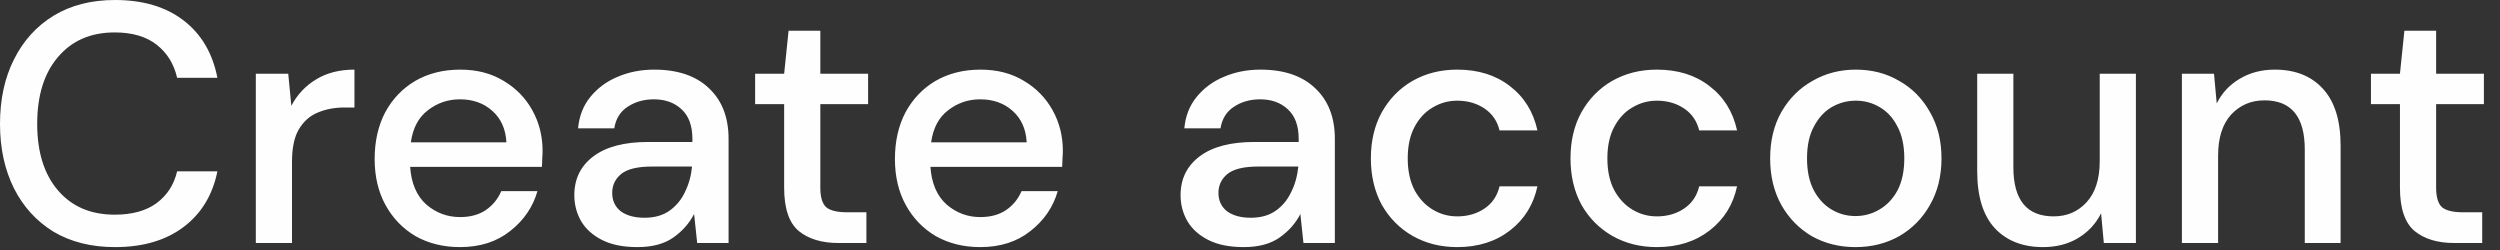 <?xml version="1.0" encoding="utf-8"?>
<svg xmlns="http://www.w3.org/2000/svg" fill="none" height="100%" overflow="visible" preserveAspectRatio="none" style="display: block;" viewBox="0 0 100 10" width="100%">
<rect x="0" y="0" width="100" height="10" fill="#333333" stroke="none"/>
<path d="M4.601 9.884C3.654 9.884 2.835 9.679 2.143 9.27C1.461 8.851 0.933 8.273 0.56 7.536C0.187 6.789 0 5.929 0 4.956C0 3.973 0.187 3.113 0.56 2.375C0.933 1.629 1.461 1.047 2.143 0.628C2.835 0.209 3.654 0 4.601 0C5.72 0 6.635 0.273 7.345 0.819C8.055 1.365 8.505 2.13 8.696 3.113H7.085C6.958 2.557 6.685 2.116 6.266 1.788C5.848 1.461 5.288 1.297 4.587 1.297C3.631 1.297 2.876 1.625 2.321 2.28C1.766 2.926 1.488 3.818 1.488 4.956C1.488 6.084 1.766 6.972 2.321 7.618C2.876 8.264 3.631 8.587 4.587 8.587C5.288 8.587 5.848 8.433 6.266 8.123C6.685 7.813 6.958 7.39 7.085 6.853H8.696C8.505 7.799 8.055 8.542 7.345 9.078C6.635 9.615 5.72 9.884 4.601 9.884ZM10.233 9.72V2.949H11.53L11.653 4.232C11.889 3.786 12.217 3.436 12.636 3.181C13.063 2.917 13.578 2.785 14.178 2.785V4.3H13.782C13.381 4.3 13.022 4.369 12.704 4.505C12.394 4.632 12.144 4.856 11.953 5.174C11.77 5.484 11.68 5.916 11.68 6.471V9.72H10.233ZM18.399 9.884C17.735 9.884 17.143 9.738 16.624 9.447C16.115 9.147 15.714 8.733 15.423 8.205C15.132 7.677 14.986 7.062 14.986 6.362C14.986 5.652 15.127 5.028 15.409 4.491C15.7 3.955 16.101 3.536 16.611 3.236C17.13 2.935 17.73 2.785 18.413 2.785C19.078 2.785 19.655 2.935 20.147 3.236C20.638 3.526 21.02 3.918 21.293 4.41C21.566 4.901 21.703 5.443 21.703 6.034C21.703 6.125 21.699 6.225 21.689 6.334C21.689 6.434 21.685 6.549 21.676 6.676H16.406C16.451 7.331 16.665 7.832 17.048 8.177C17.439 8.514 17.89 8.683 18.399 8.683C18.809 8.683 19.15 8.591 19.423 8.409C19.705 8.218 19.915 7.963 20.051 7.645H21.498C21.316 8.282 20.952 8.815 20.406 9.242C19.869 9.67 19.2 9.884 18.399 9.884ZM18.399 3.973C17.917 3.973 17.489 4.119 17.116 4.41C16.743 4.692 16.515 5.119 16.433 5.693H20.256C20.229 5.165 20.042 4.747 19.696 4.437C19.351 4.127 18.918 3.973 18.399 3.973ZM25.498 9.884C24.925 9.884 24.451 9.788 24.078 9.597C23.704 9.406 23.427 9.156 23.245 8.846C23.063 8.528 22.973 8.182 22.973 7.809C22.973 7.154 23.227 6.635 23.737 6.253C24.246 5.87 24.974 5.679 25.921 5.679H27.696V5.556C27.696 5.028 27.55 4.632 27.259 4.369C26.977 4.105 26.608 3.973 26.153 3.973C25.752 3.973 25.402 4.073 25.102 4.273C24.81 4.464 24.633 4.751 24.57 5.133H23.123C23.168 4.642 23.332 4.223 23.614 3.877C23.905 3.522 24.269 3.253 24.706 3.072C25.152 2.881 25.639 2.785 26.167 2.785C27.113 2.785 27.846 3.035 28.365 3.536C28.884 4.027 29.143 4.7 29.143 5.556V9.72H27.887L27.764 8.56C27.573 8.933 27.295 9.247 26.931 9.502C26.567 9.757 26.089 9.884 25.498 9.884ZM25.785 8.71C26.175 8.71 26.503 8.619 26.768 8.437C27.041 8.246 27.25 7.996 27.396 7.686C27.55 7.376 27.646 7.035 27.682 6.662H26.071C25.498 6.662 25.088 6.762 24.843 6.962C24.606 7.163 24.488 7.413 24.488 7.713C24.488 8.023 24.601 8.269 24.829 8.45C25.066 8.624 25.384 8.71 25.785 8.71ZM33.536 9.72C32.872 9.72 32.344 9.561 31.953 9.242C31.561 8.915 31.366 8.337 31.366 7.508V4.164H30.205V2.949H31.366L31.543 1.229H32.813V2.949H34.724V4.164H32.813V7.508C32.813 7.881 32.891 8.141 33.045 8.287C33.209 8.423 33.486 8.491 33.878 8.491H34.656V9.72H33.536ZM39.21 9.884C38.546 9.884 37.954 9.738 37.436 9.447C36.925 9.147 36.525 8.733 36.234 8.205C35.943 7.677 35.797 7.062 35.797 6.362C35.797 5.652 35.938 5.028 36.221 4.491C36.512 3.955 36.912 3.536 37.422 3.236C37.941 2.935 38.541 2.785 39.224 2.785C39.888 2.785 40.466 2.935 40.958 3.236C41.449 3.526 41.831 3.918 42.105 4.41C42.378 4.901 42.514 5.443 42.514 6.034C42.514 6.125 42.509 6.225 42.5 6.334C42.5 6.434 42.495 6.549 42.487 6.676H37.217C37.262 7.331 37.477 7.832 37.859 8.177C38.25 8.514 38.7 8.683 39.21 8.683C39.62 8.683 39.961 8.591 40.234 8.409C40.516 8.218 40.726 7.963 40.862 7.645H42.309C42.127 8.282 41.763 8.815 41.217 9.242C40.68 9.67 40.011 9.884 39.21 9.884ZM39.21 3.973C38.727 3.973 38.3 4.119 37.927 4.41C37.553 4.692 37.326 5.119 37.245 5.693H41.067C41.04 5.165 40.853 4.747 40.507 4.437C40.161 4.127 39.729 3.973 39.21 3.973ZM49.749 9.884C49.175 9.884 48.702 9.788 48.329 9.597C47.955 9.406 47.678 9.156 47.496 8.846C47.313 8.528 47.223 8.182 47.223 7.809C47.223 7.154 47.477 6.635 47.988 6.253C48.497 5.87 49.225 5.679 50.172 5.679H51.947V5.556C51.947 5.028 51.801 4.632 51.51 4.369C51.227 4.105 50.859 3.973 50.404 3.973C50.003 3.973 49.653 4.073 49.353 4.273C49.061 4.464 48.883 4.751 48.82 5.133H47.373C47.419 4.642 47.582 4.223 47.865 3.877C48.156 3.522 48.52 3.253 48.957 3.072C49.402 2.881 49.889 2.785 50.418 2.785C51.364 2.785 52.097 3.035 52.615 3.536C53.134 4.027 53.394 4.7 53.394 5.556V9.72H52.138L52.015 8.56C51.824 8.933 51.546 9.247 51.182 9.502C50.818 9.757 50.34 9.884 49.749 9.884ZM50.035 8.71C50.426 8.71 50.754 8.619 51.018 8.437C51.291 8.246 51.5 7.996 51.646 7.686C51.801 7.376 51.896 7.035 51.933 6.662H50.322C49.749 6.662 49.339 6.762 49.093 6.962C48.856 7.163 48.738 7.413 48.738 7.713C48.738 8.023 48.852 8.269 49.08 8.45C49.316 8.624 49.634 8.71 50.035 8.71ZM58.289 9.884C57.624 9.884 57.028 9.734 56.5 9.433C55.981 9.133 55.572 8.719 55.272 8.191C54.981 7.654 54.835 7.035 54.835 6.334C54.835 5.634 54.981 5.02 55.272 4.491C55.572 3.955 55.981 3.536 56.5 3.236C57.028 2.935 57.624 2.785 58.289 2.785C59.126 2.785 59.827 3.003 60.391 3.44C60.964 3.877 61.333 4.468 61.497 5.215H59.981C59.89 4.842 59.691 4.55 59.381 4.341C59.071 4.132 58.708 4.027 58.289 4.027C57.934 4.027 57.606 4.119 57.306 4.3C57.005 4.474 56.764 4.733 56.582 5.078C56.401 5.415 56.309 5.834 56.309 6.334C56.309 6.835 56.401 7.258 56.582 7.604C56.764 7.941 57.005 8.2 57.306 8.382C57.606 8.564 57.934 8.655 58.289 8.655C58.708 8.655 59.071 8.55 59.381 8.341C59.691 8.132 59.89 7.836 59.981 7.454H61.497C61.342 8.182 60.978 8.769 60.405 9.215C59.831 9.661 59.126 9.884 58.289 9.884ZM66.274 9.884C65.61 9.884 65.014 9.734 64.486 9.433C63.967 9.133 63.557 8.719 63.257 8.191C62.966 7.654 62.82 7.035 62.82 6.334C62.82 5.634 62.966 5.02 63.257 4.491C63.557 3.955 63.967 3.536 64.486 3.236C65.014 2.935 65.61 2.785 66.274 2.785C67.112 2.785 67.812 3.003 68.376 3.44C68.95 3.877 69.318 4.468 69.482 5.215H67.967C67.876 4.842 67.676 4.55 67.366 4.341C67.057 4.132 66.693 4.027 66.274 4.027C65.919 4.027 65.591 4.119 65.291 4.3C64.991 4.474 64.75 4.733 64.568 5.078C64.386 5.415 64.295 5.834 64.295 6.334C64.295 6.835 64.386 7.258 64.568 7.604C64.75 7.941 64.991 8.2 65.291 8.382C65.591 8.564 65.919 8.655 66.274 8.655C66.693 8.655 67.057 8.55 67.366 8.341C67.676 8.132 67.876 7.836 67.967 7.454H69.482C69.328 8.182 68.963 8.769 68.39 9.215C67.817 9.661 67.112 9.884 66.274 9.884ZM74.219 9.884C73.573 9.884 72.991 9.738 72.472 9.447C71.962 9.147 71.557 8.733 71.257 8.205C70.957 7.668 70.806 7.044 70.806 6.334C70.806 5.625 70.957 5.006 71.257 4.478C71.566 3.941 71.981 3.526 72.499 3.236C73.018 2.935 73.596 2.785 74.233 2.785C74.879 2.785 75.457 2.935 75.967 3.236C76.486 3.526 76.895 3.941 77.195 4.478C77.504 5.006 77.66 5.625 77.66 6.334C77.66 7.044 77.504 7.668 77.195 8.205C76.895 8.733 76.486 9.147 75.967 9.447C75.448 9.738 74.865 9.884 74.219 9.884ZM74.219 8.642C74.565 8.642 74.883 8.555 75.175 8.382C75.475 8.209 75.716 7.955 75.899 7.618C76.08 7.272 76.172 6.844 76.172 6.334C76.172 5.825 76.08 5.402 75.899 5.065C75.725 4.719 75.489 4.46 75.189 4.287C74.897 4.113 74.579 4.027 74.233 4.027C73.887 4.027 73.564 4.113 73.264 4.287C72.972 4.46 72.736 4.719 72.554 5.065C72.371 5.402 72.281 5.825 72.281 6.334C72.281 6.844 72.371 7.272 72.554 7.618C72.736 7.955 72.972 8.209 73.264 8.382C73.555 8.555 73.873 8.642 74.219 8.642ZM81.723 9.884C80.904 9.884 80.258 9.629 79.784 9.119C79.32 8.61 79.088 7.85 79.088 6.84V2.949H80.535V6.689C80.535 8 81.072 8.655 82.146 8.655C82.683 8.655 83.125 8.464 83.47 8.082C83.816 7.7 83.989 7.154 83.989 6.444V2.949H85.436V9.72H84.153L84.043 8.532C83.835 8.951 83.525 9.283 83.115 9.529C82.715 9.765 82.251 9.884 81.723 9.884ZM87.276 9.72V2.949H88.56L88.669 4.136C88.879 3.718 89.183 3.39 89.584 3.154C89.993 2.908 90.462 2.785 90.99 2.785C91.809 2.785 92.451 3.04 92.915 3.549C93.388 4.059 93.624 4.819 93.624 5.829V9.72H92.191V5.98C92.191 4.669 91.654 4.014 90.58 4.014C90.043 4.014 89.597 4.205 89.242 4.587C88.897 4.969 88.724 5.515 88.724 6.225V9.72H87.276ZM98.169 9.72C97.504 9.72 96.977 9.561 96.585 9.242C96.194 8.915 95.998 8.337 95.998 7.508V4.164H94.838V2.949H95.998L96.176 1.229H97.445V2.949H99.356V4.164H97.445V7.508C97.445 7.881 97.523 8.141 97.677 8.287C97.841 8.423 98.118 8.491 98.51 8.491H99.288V9.72H98.169Z" fill="#FEFEFE" id="Vector"/>
</svg>